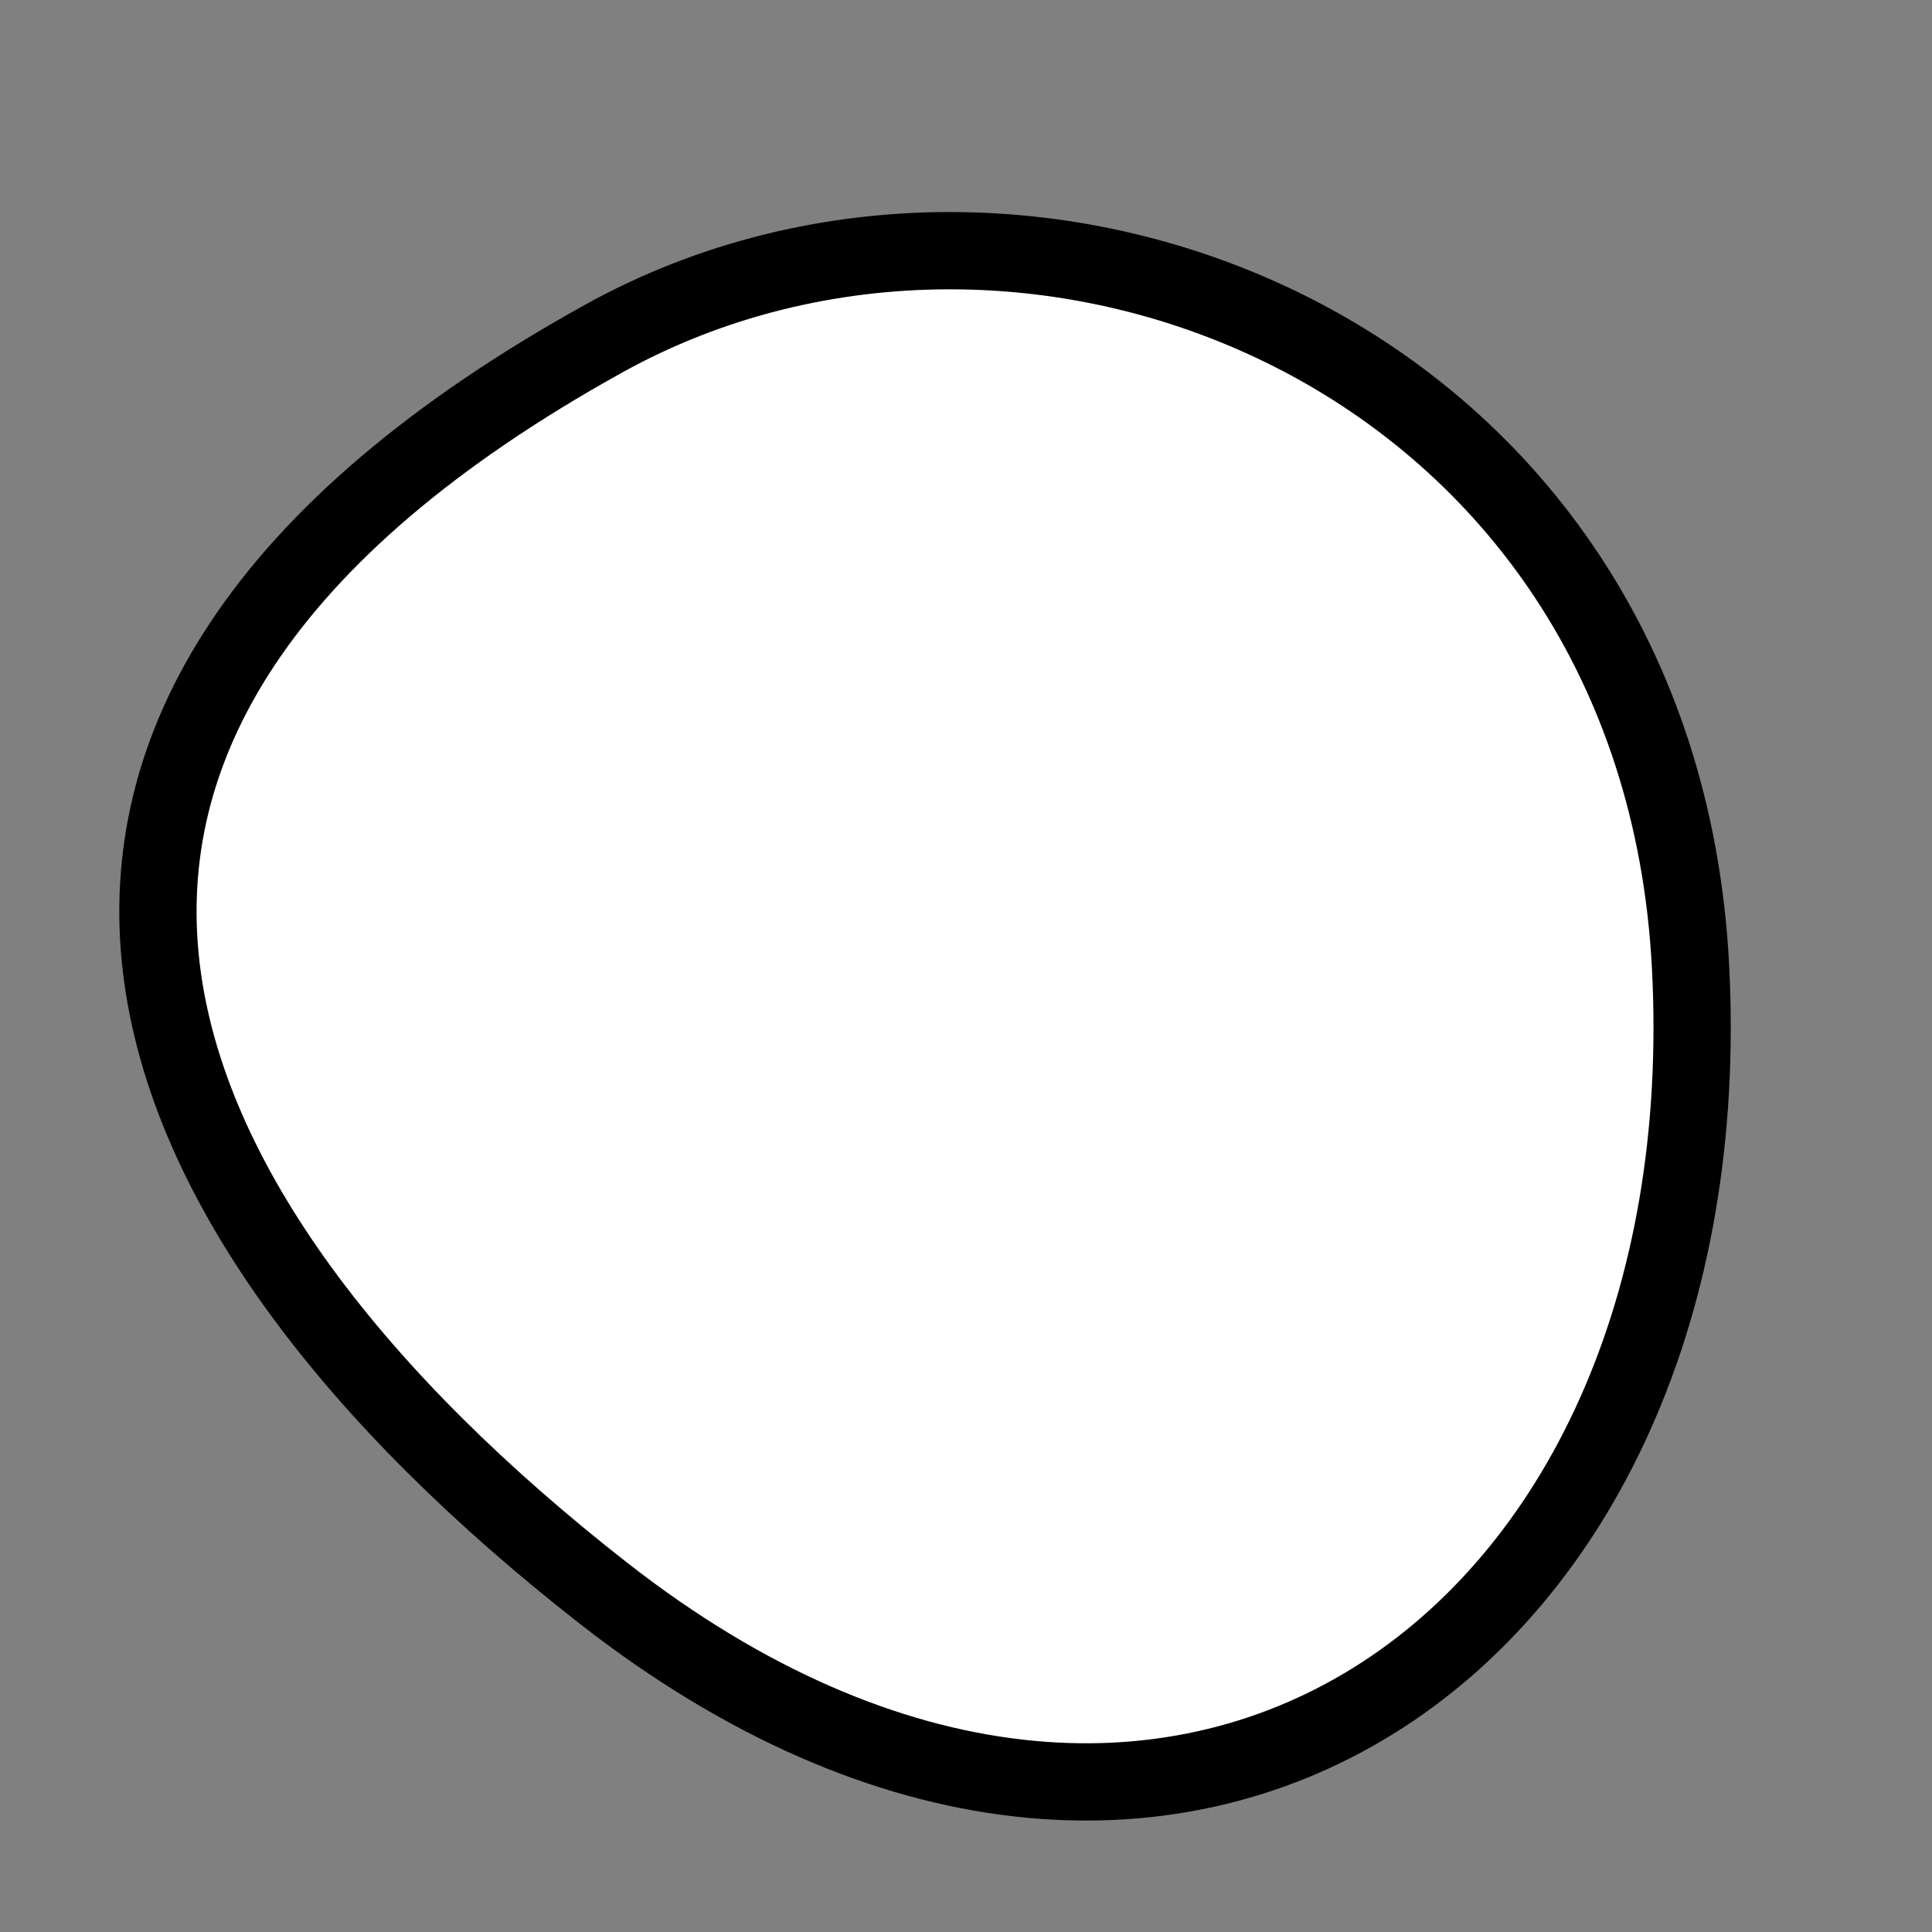 <?xml version="1.0" encoding="utf-8"?>
<svg version="1.1" xmlns="http://www.w3.org/2000/svg" xmlns:xlink= "http://www.w3.org/1999/xlink"  viewBox="0 0 400 400" width="400" height="400">
<rect x="0" y="0" width="400" height="400" fill="#808080" stroke="none"/>
<style type="text/css">
circle,
.bezier{
	stroke:#000000;
	fill:#fff;
	stroke-width:16;
}
</style>
<g>
  <path id="bezier" d="M350,200C357.38,340.81 242.41,421.64 125,329.904C24.13,251.1 -18.44,149.6 125,70.096C213.34,21.13 343.35,73.17 350,200" class="bezier"/>
</g>
</svg>
